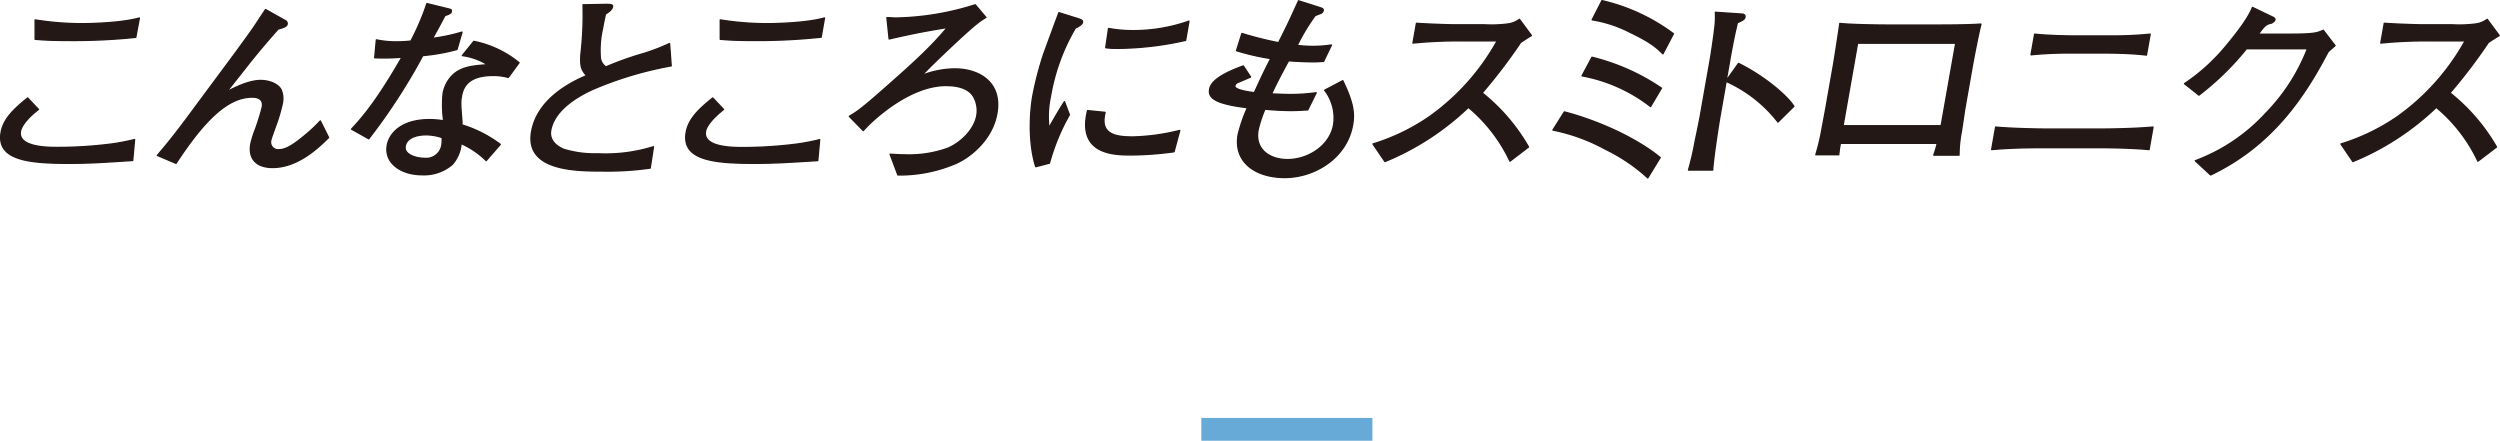 <svg xmlns="http://www.w3.org/2000/svg" viewBox="0 0 438.35 77.28"><defs><style>.cls-1{fill:#67a9d7;}.cls-2{fill:#231815;stroke:#231815;stroke-linecap:round;stroke-linejoin:round;stroke-width:0.25px;}</style></defs><g id="レイヤー_2" data-name="レイヤー 2"><g id="Object"><rect class="cls-1" x="210.64" y="73.28" width="30" height="4"/></g><g id="Text"><path class="cls-2" d="M12,28.63C4.85,28.63-.64,28,.21,23.19c.4-2.28,2.14-4,4.64-6l1.89,2C5,20.5,3.76,22,3.58,23c-.5,2.86,4.82,2.86,6.57,2.86a75.18,75.18,0,0,0,9.52-.62,38.66,38.66,0,0,0,3.92-.76l-.33,3.65C17.65,28.5,15.63,28.63,12,28.63ZM11.87,7.09c-3.25,0-4.43-.11-5.7-.21l0-3.38a51.26,51.26,0,0,0,8.36.66c.8,0,6.63-.07,9.9-1L23.8,6.54A105.4,105.4,0,0,1,11.87,7.09Z"/><path class="cls-2" d="M47.81,29.36c-3,0-4.26-1.66-3.82-4.14a17.53,17.53,0,0,1,.79-2.52A38.56,38.56,0,0,0,46,18.77c.29-1.62-1.19-1.75-1.75-1.75-4,0-8,3.37-13.39,11.61L27.6,27.25c2.61-3.06,3.93-4.82,6.78-8.68L40.9,9.78c.6-.8,3.41-4.66,3.8-5.28.67-1,1-1.55,1.87-2.82L50,3.61a.56.56,0,0,1,.35.58c-.08.49-.67.62-1.59.9C47.06,7,45.35,9,43.72,11.05l-4,5.07c1.46-.76,3.89-2,6-2,1.4,0,3,.55,3.56,1.62a4,4,0,0,1,.18,2.55,29,29,0,0,1-1.17,3.89c-.28.8-.73,2-.81,2.38A1.34,1.34,0,0,0,49,26.25c1.26,0,2.79-1.1,4.64-2.65a25.48,25.48,0,0,0,2.52-2.38l1.45,2.9C56.06,25.63,52.36,29.36,47.81,29.36Z"/><path class="cls-2" d="M80.12,8.67a33.83,33.83,0,0,1-6,1.07,104.18,104.18,0,0,1-9.47,14.58l-3-1.68c1.86-2,4.44-4.93,8.84-12.62a37.5,37.5,0,0,1-4.78.1L66,7a16.85,16.85,0,0,0,3.65.35,23,23,0,0,0,2.4-.14A43.2,43.2,0,0,0,74.86.64l3.52.86c.74.18.8.21.75.49S79,2.37,78,2.74c-1.36,2.56-1.61,3-2.18,4A32.53,32.53,0,0,0,81,5.64Zm9,4.9a9.5,9.5,0,0,0-2.6-.35c-4.06,0-5.26,1.66-5.61,3.62-.2,1.11-.15,1.45.09,4.62a2.25,2.25,0,0,0,0,.45,21.92,21.92,0,0,1,6.71,3.41l-2.46,2.83a14.86,14.86,0,0,0-4.41-3,6.21,6.21,0,0,1-1.56,3.69A7.6,7.6,0,0,1,74,30.63c-3.78,0-6.62-2.13-6.09-5.13.39-2.24,2.65-4.52,7.41-4.52a16.76,16.76,0,0,1,2.48.21,20.46,20.46,0,0,1-.09-4.83,6,6,0,0,1,1.73-3.24c1.53-1.38,3.43-1.58,6.08-1.76a10.84,10.84,0,0,0-4.44-1.62l2-2.48A18.16,18.16,0,0,1,91,11ZM77.54,24.12a8.91,8.91,0,0,0-2.78-.49c-2.07,0-3.49.69-3.72,2-.27,1.52,2,2.14,3.37,2.14a2.79,2.79,0,0,0,3.08-2.38A7.55,7.55,0,0,0,77.54,24.12Z"/><path class="cls-2" d="M103.76,15.74c-2.11,1-6.54,3.34-7.21,7.14-.34,2,1.53,3,2.29,3.31a18.73,18.73,0,0,0,6.06.79,28.2,28.2,0,0,0,9.67-1.24L114,29.46a52.25,52.25,0,0,1-8.35.52c-5,0-13.62-.14-12.43-6.9,1.08-6.13,7.74-9,9.64-9.82-.88-1-1.13-1.55-1-3.69a60.45,60.45,0,0,0,.38-8.72l3.87-.07c1,0,1.36,0,1.28.45s-.8,1-1.23,1.2c-.16.73-.33,1.49-.51,2.52a17.12,17.12,0,0,0-.41,4.93,2.25,2.25,0,0,0,1,1.86,58.14,58.14,0,0,1,5.76-2.1,34.72,34.72,0,0,0,5.39-2l.29,3.9A63.27,63.27,0,0,0,103.76,15.74Z"/><path class="cls-2" d="M132.15,28.63c-7.18,0-12.67-.62-11.82-5.44.4-2.28,2.14-4,4.64-6l1.89,2c-1.75,1.38-3,2.83-3.16,3.83-.5,2.86,4.82,2.86,6.57,2.86a75.18,75.18,0,0,0,9.52-.62,38.11,38.11,0,0,0,3.92-.76l-.33,3.65C137.77,28.5,135.75,28.63,132.15,28.63ZM132,7.09c-3.25,0-4.42-.11-5.7-.21l0-3.38a51.35,51.35,0,0,0,8.36.66c.8,0,6.63-.07,9.9-1l-.59,3.35A105.4,105.4,0,0,1,132,7.09Z"/><path class="cls-2" d="M167.56,28.67a25.18,25.18,0,0,1-10.12,2l-1.36-3.62c1.18.07,1.8.11,2.61.11a20,20,0,0,0,7.45-1.14c2.14-.86,4.69-3.17,5.14-5.76a5,5,0,0,0-.54-3.27c-.91-1.59-2.93-2-4.89-2-6.44,0-13,6.17-14.49,7.9l-2.43-2.49c1.37-.82,2-1.2,6.31-5,5-4.41,8-7.13,10.87-10.58-5,.79-7.9,1.48-10.2,2l-.39-3.72c.55,0,1,.07,1.56.07A48.67,48.67,0,0,0,171,.85l1.86,2.2c-.87.52-1.53.9-5,4.11-2.14,2-4.25,4-6.29,6.1a16,16,0,0,1,5.87-1.17c4,0,8.34,2.17,7.34,7.82C174,24.32,170.37,27.43,167.56,28.67Z"/><path class="cls-2" d="M184,28.6l-2.39.62c-1.35-4.28-1-9.72-.5-12.45A58.74,58.74,0,0,1,183,9.5c.54-1.48,2.24-6.13,2.68-7.27l3.39,1.07c.53.17.79.27.73.62s-.66.72-1.26,1a35.25,35.25,0,0,0-4.35,11.92,17.12,17.12,0,0,0-.28,5.59c1-1.73,1.52-2.69,2.73-4.59l.86,2.28A36.72,36.72,0,0,0,184,28.6Zm21.85-2a58,58,0,0,1-7.45.56c-2.91,0-9.59,0-7.7-7.76l3.06.31c-1,3.9,1.87,4.31,4.91,4.31a37,37,0,0,0,8.18-1.14ZM195.94,8.47c-.66,0-1.15,0-2.05-.11L194.38,5a23.14,23.14,0,0,0,4.2.38,29.17,29.17,0,0,0,9.88-1.66l-.58,3.35A55.62,55.62,0,0,1,195.94,8.47Z"/><path class="cls-2" d="M225.27,31.12c-5.25,0-9-2.8-8.16-7.52a26.41,26.41,0,0,1,1.63-4.72c-6.13-.73-6.87-1.9-6.63-3.24.31-1.8,3.35-3.14,5.89-4.07l1.27,1.93c-.23.1-2.31,1-2.35,1a.93.93,0,0,0-.41.56c-.14.75,2.67,1.1,3.43,1.2,1.47-3.2,1.64-3.55,2.88-6a42.48,42.48,0,0,1-6-1.38l.94-3a63.06,63.06,0,0,0,6.43,1.62c1.73-3.45,1.9-3.83,3.5-7.35l4,1.28c.29.1.34.24.31.41a.67.67,0,0,1-.48.52c-.15.07-.82.31-.94.38A35,35,0,0,0,227.42,8c.41,0,1.37.14,2.7.14a21.27,21.27,0,0,0,3.33-.24l-1.38,2.86c-.49,0-.95.07-1.62.07-1.29,0-3.07-.07-4.52-.18-1.54,2.8-2.31,4.38-3,5.83.62,0,2,.1,3.2.1a32.48,32.48,0,0,0,4.64-.31l-1.48,3c-.67,0-1.42.1-2.82.1a45.46,45.46,0,0,1-4.68-.24,20.9,20.9,0,0,0-1.21,3.69c-.6,3.41,2.06,5.17,5.18,5.17,3.64,0,7.42-2.42,8.08-6.1a7.94,7.94,0,0,0-1.56-6.07l3.16-1.66c1.72,3.59,2.11,5.52,1.73,7.66C236.2,27.67,230.52,31.12,225.27,31.12Z"/><path class="cls-2" d="M264.76,28.25a27.46,27.46,0,0,0-7.29-9.44,47,47,0,0,1-14.63,9.51l-2.09-3.07a35.88,35.88,0,0,0,10-4.86A40.2,40.2,0,0,0,262.53,7.16H256.3a78.94,78.94,0,0,0-8.54.38l.61-3.45c1.1.1,5.38.27,6.81.27h5.15a22.29,22.29,0,0,0,4.23-.17,4.52,4.52,0,0,0,1.86-.79l2.09,2.83c-.75.44-1,.62-1.89,1.2a92.51,92.51,0,0,1-6.75,8.86A33.42,33.42,0,0,1,268,25.77Z"/><path class="cls-2" d="M288.92,31.18a30.83,30.83,0,0,0-7.38-5,32.27,32.27,0,0,0-9.24-3.38l2-3.17c6.62,1.75,13,4.89,16.79,8Zm.49-12.51a27.77,27.77,0,0,0-12-5.38l1.73-3.24a37.53,37.53,0,0,1,12.17,5.41Zm2.16-9.24c-.9-.89-1.9-1.93-5.65-3.72a22.09,22.09,0,0,0-6.74-2.24L280.89.12a33.65,33.65,0,0,1,12.52,5.8Z"/><path class="cls-2" d="M311.75,21.39a23.74,23.74,0,0,0-9.1-7.13l-1,5.72c-.36,2-1.28,8.07-1.35,9.83h-4.23a48.39,48.39,0,0,0,1.17-5.07c.18-.8.9-4.28,1-5l1.59-9c.24-1.34.78-5,.9-6.31a13.52,13.52,0,0,0,.05-2.27l4.6.31c.21,0,.66.07.58.52s-.49.58-1.34,1c-.52,2.14-.93,4.27-1.3,6.38l-.67,3.82,2.18-3.06c4.45,2.17,8.53,5.65,9.7,7.51Z"/><path class="cls-2" d="M339.08,27.19a17.83,17.83,0,0,0,.61-2.07h-17a19.21,19.21,0,0,0-.29,2h-4a37.54,37.54,0,0,0,1.07-4.48c.63-3.35.69-3.73.76-4.11l1.26-7.17c.19-1.07,1-6.34,1.11-7.24,2,.21,6.39.28,8.56.28h7.52c2.49,0,6.21,0,8.65-.17-.46,1.79-1.25,5.86-1.59,7.79l-1.2,6.82c-.12.69-.54,3.66-.65,4.28a21.31,21.31,0,0,0-.4,4.07Zm3.85-19.62H325.7l-2.55,14.48h17.22Z"/><path class="cls-2" d="M367.59,25.88h-9.1c-3.08,0-6.14.06-9.26.34l.69-3.93c3.06.28,7.64.35,9.14.35h9.1c.22,0,5.4,0,9.34-.35l-.69,3.93C373.09,25.88,368.57,25.88,367.59,25.88Zm2-16.59h-6.65a64.29,64.29,0,0,0-6.81.31L356.76,6c2.26.24,5.58.31,6.7.31h6.65A66.24,66.24,0,0,0,377,6l-.65,3.65C373.49,9.29,369.71,9.29,369.57,9.29Z"/><path class="cls-2" d="M408.22,9.05c-4.16,7.93-9.79,16.45-20.61,21.62l-2.68-2.48a31.75,31.75,0,0,0,12.35-8.31A33.4,33.4,0,0,0,404.6,8.54H393.89a48.66,48.66,0,0,1-8.33,8.13l-2.52-2A33.71,33.71,0,0,0,390.38,8c1.6-1.93,3.8-4.69,4.57-6.69L398.48,3c.22.1.44.24.4.48s-.52.55-.66.58a2.12,2.12,0,0,0-1.11.52A7.88,7.88,0,0,0,396,6h5.53c4.24,0,4.8-.21,5.83-.69L409.42,8Z"/><path class="cls-2" d="M434.48,28.25a27.58,27.58,0,0,0-7.3-9.44,47,47,0,0,1-14.62,9.51l-2.09-3.07a36,36,0,0,0,10-4.86A40.31,40.31,0,0,0,432.25,7.16H426a78.94,78.94,0,0,0-8.54.38l.61-3.45c1.1.1,5.38.27,6.81.27h5.15a22.29,22.29,0,0,0,4.23-.17,4.47,4.47,0,0,0,1.85-.79l2.09,2.83c-.74.44-1,.62-1.89,1.2a94.36,94.36,0,0,1-6.74,8.86,33.5,33.5,0,0,1,8.16,9.48Z"/></g></g></svg>